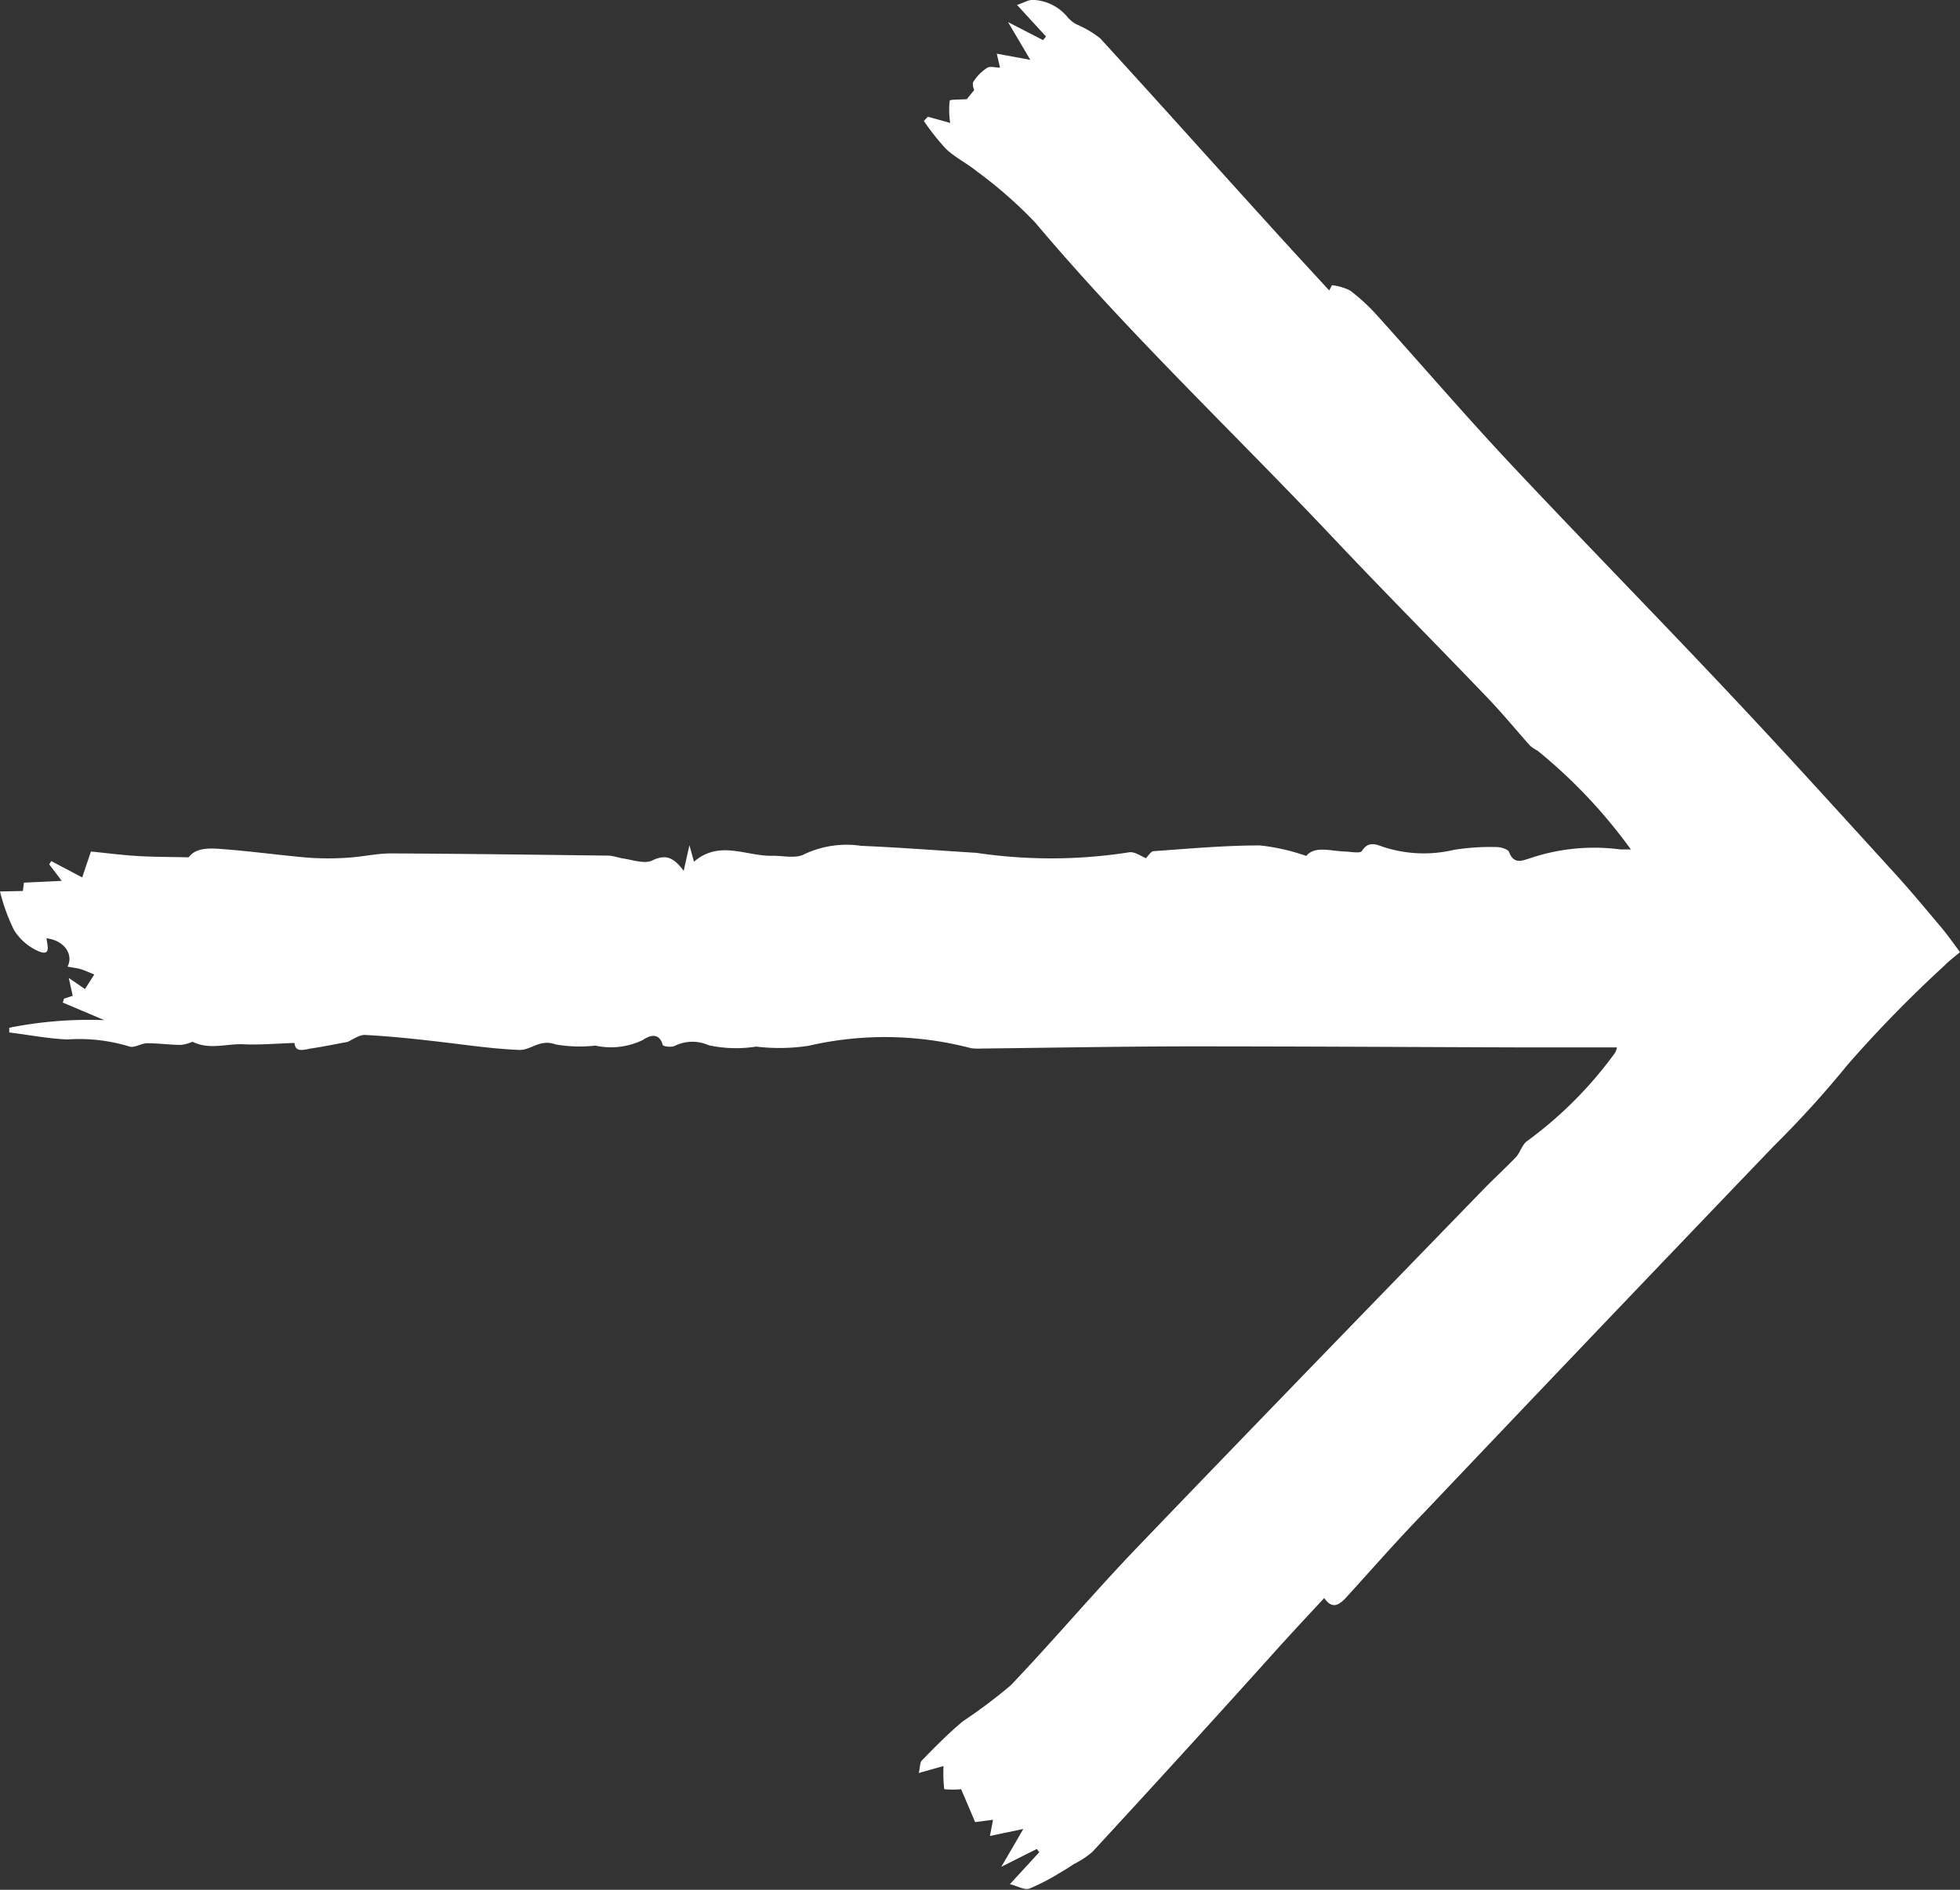 <svg xmlns="http://www.w3.org/2000/svg" width="28" height="27" viewBox="0 0 28 27">
  <rect x="0" y="0" width="28" height="27" fill="#333333" stroke="none"/>
  <path id="arrow_2" data-name="arrow 2" d="M13.917,1.287l-.106.13c-.093.008-.238,0-.244.023a1.2,1.2,0,0,0,.007.316l-.319-.088-.057.06a3.318,3.318,0,0,0,.317.4c.134.126.306.209.449.327a6.259,6.259,0,0,1,.824.724c1.335,1.585,2.836,3,4.252,4.5.731.775,1.482,1.53,2.219,2.3.208.217.4.452.6.676a.543.543,0,0,0,.107.071,7.429,7.429,0,0,1,1.332,1.41c-.083,0-.118,0-.15,0a2.863,2.863,0,0,0-1.29.126c-.114.035-.231.092-.3-.089-.016-.043-.123-.072-.187-.071a3.3,3.3,0,0,0-.6.04,1.863,1.863,0,0,1-1.014-.043c-.1-.036-.211-.084-.3.058-.026.04-.159.012-.242.009-.209-.006-.431-.086-.554.063A2.981,2.981,0,0,0,18,12.079c-.506,0-1.012.046-1.518.082-.041,0-.079.068-.111.1-.063-.023-.165-.1-.245-.083a7.229,7.229,0,0,1-2.176.007c-.548-.034-1.1-.077-1.645-.1a1.419,1.419,0,0,0-.812.118c-.123.069-.307.021-.463.024-.372.007-.754-.229-1.116.085l-.065-.236c-.03.134-.051.228-.082.366-.136-.182-.249-.246-.447-.149-.118.057-.3-.014-.446-.032a1.523,1.523,0,0,0-.16-.036c-1.042-.013-2.085-.027-3.128-.032-.205,0-.41.049-.615.061a4.062,4.062,0,0,1-.568,0c-.377-.032-.753-.084-1.13-.115-.226-.018-.462-.05-.577.11-.279-.006-.508-.005-.736-.019s-.445-.043-.661-.064l-.125.37-.441-.233-.03.046.179.236-.54.026-.015.119L0,12.737a2.734,2.734,0,0,0,.2.551.782.782,0,0,0,.365.309c.171.062.106-.1.1-.191.244.027.391.223.3.405.065.012.128.019.188.036s.118.046.194.076l-.133.208-.232-.159.057.255-.124.041-.018.056.592.251a5.805,5.805,0,0,0-1.357.109v.067c.277.034.552.089.83.1a2.46,2.46,0,0,1,.884.1c.069.027.17-.045.256-.046.16,0,.321.023.481.024a.581.581,0,0,0,.167-.045c.242.12.489.025.725.036s.48-.011.732-.019c.012.149.147.092.255.076.164-.024.327-.059.5-.09.079-.033.17-.106.257-.1.362.019.723.058,1.083.1s.749.1,1.125.114c.162,0,.289-.16.51-.079a1.992,1.992,0,0,0,.567.017,1.045,1.045,0,0,0,.677-.079c.066-.045.23-.137.287.07.006.021.117.035.165.016a.571.571,0,0,1,.492-.012,1.844,1.844,0,0,0,.678.019,2.729,2.729,0,0,0,.75-.012,4.844,4.844,0,0,1,2.319.035.851.851,0,0,0,.15.005c.986-.011,1.971-.03,2.956-.031,1.615,0,3.229.01,4.844.015.421,0,.842,0,1.277,0a.249.249,0,0,1-.027.077A5.717,5.717,0,0,1,21.82,16.3c-.07.044-.1.159-.157.225-.154.162-.32.312-.476.473-1.649,1.7-3.3,3.4-4.941,5.11-.616.642-1.192,1.326-1.807,1.971a7.519,7.519,0,0,1-.684.514c-.207.173-.4.368-.586.56-.028.028-.023.091-.044.179l.354-.1a2.04,2.04,0,0,0,.01.331,1.276,1.276,0,0,0,.241,0c.063.146.137.319.2.47l.256-.033c-.015.083-.032.166-.044.231l.477-.1c-.121.208-.212.366-.315.541l.507-.255.036.046-.42.457c.118.03.212.087.279.063a3.062,3.062,0,0,0,.438-.227c.069-.039.136-.083.2-.125a1.209,1.209,0,0,0,.263-.174Q16.962,24.99,18.3,23.5c.2-.219.4-.435.618-.668.108.157.2.108.3.006.365-.4.722-.81,1.1-1.2Q22.822,19,25.34,16.374a14.577,14.577,0,0,0,1.052-1.159,17.961,17.961,0,0,1,1.392-1.425c.06-.063.131-.114.216-.186-.1-.137-.184-.254-.274-.361-.22-.261-.437-.523-.667-.775-.776-.851-1.549-1.706-2.338-2.543C23.688,8.826,22.632,7.75,21.6,6.65c-.658-.7-1.287-1.434-1.933-2.15a2.66,2.66,0,0,0-.383-.351.755.755,0,0,0-.256-.074l-.039.075c-.293-.319-.588-.637-.878-.959-.8-.881-1.591-1.767-2.394-2.643a1.47,1.47,0,0,0-.338-.2A.453.453,0,0,1,15.24.232.67.67,0,0,0,14.78,0c-.066-.016-.148.038-.251.07l.414.452L14.9.573,14.4.315l.319.54L14.24.767c.013.056.029.126.046.2-.061,0-.135-.024-.18,0a.65.65,0,0,0-.2.2c-.023.037.009.112.011.122Z" fill="#fff"/>
</svg>
